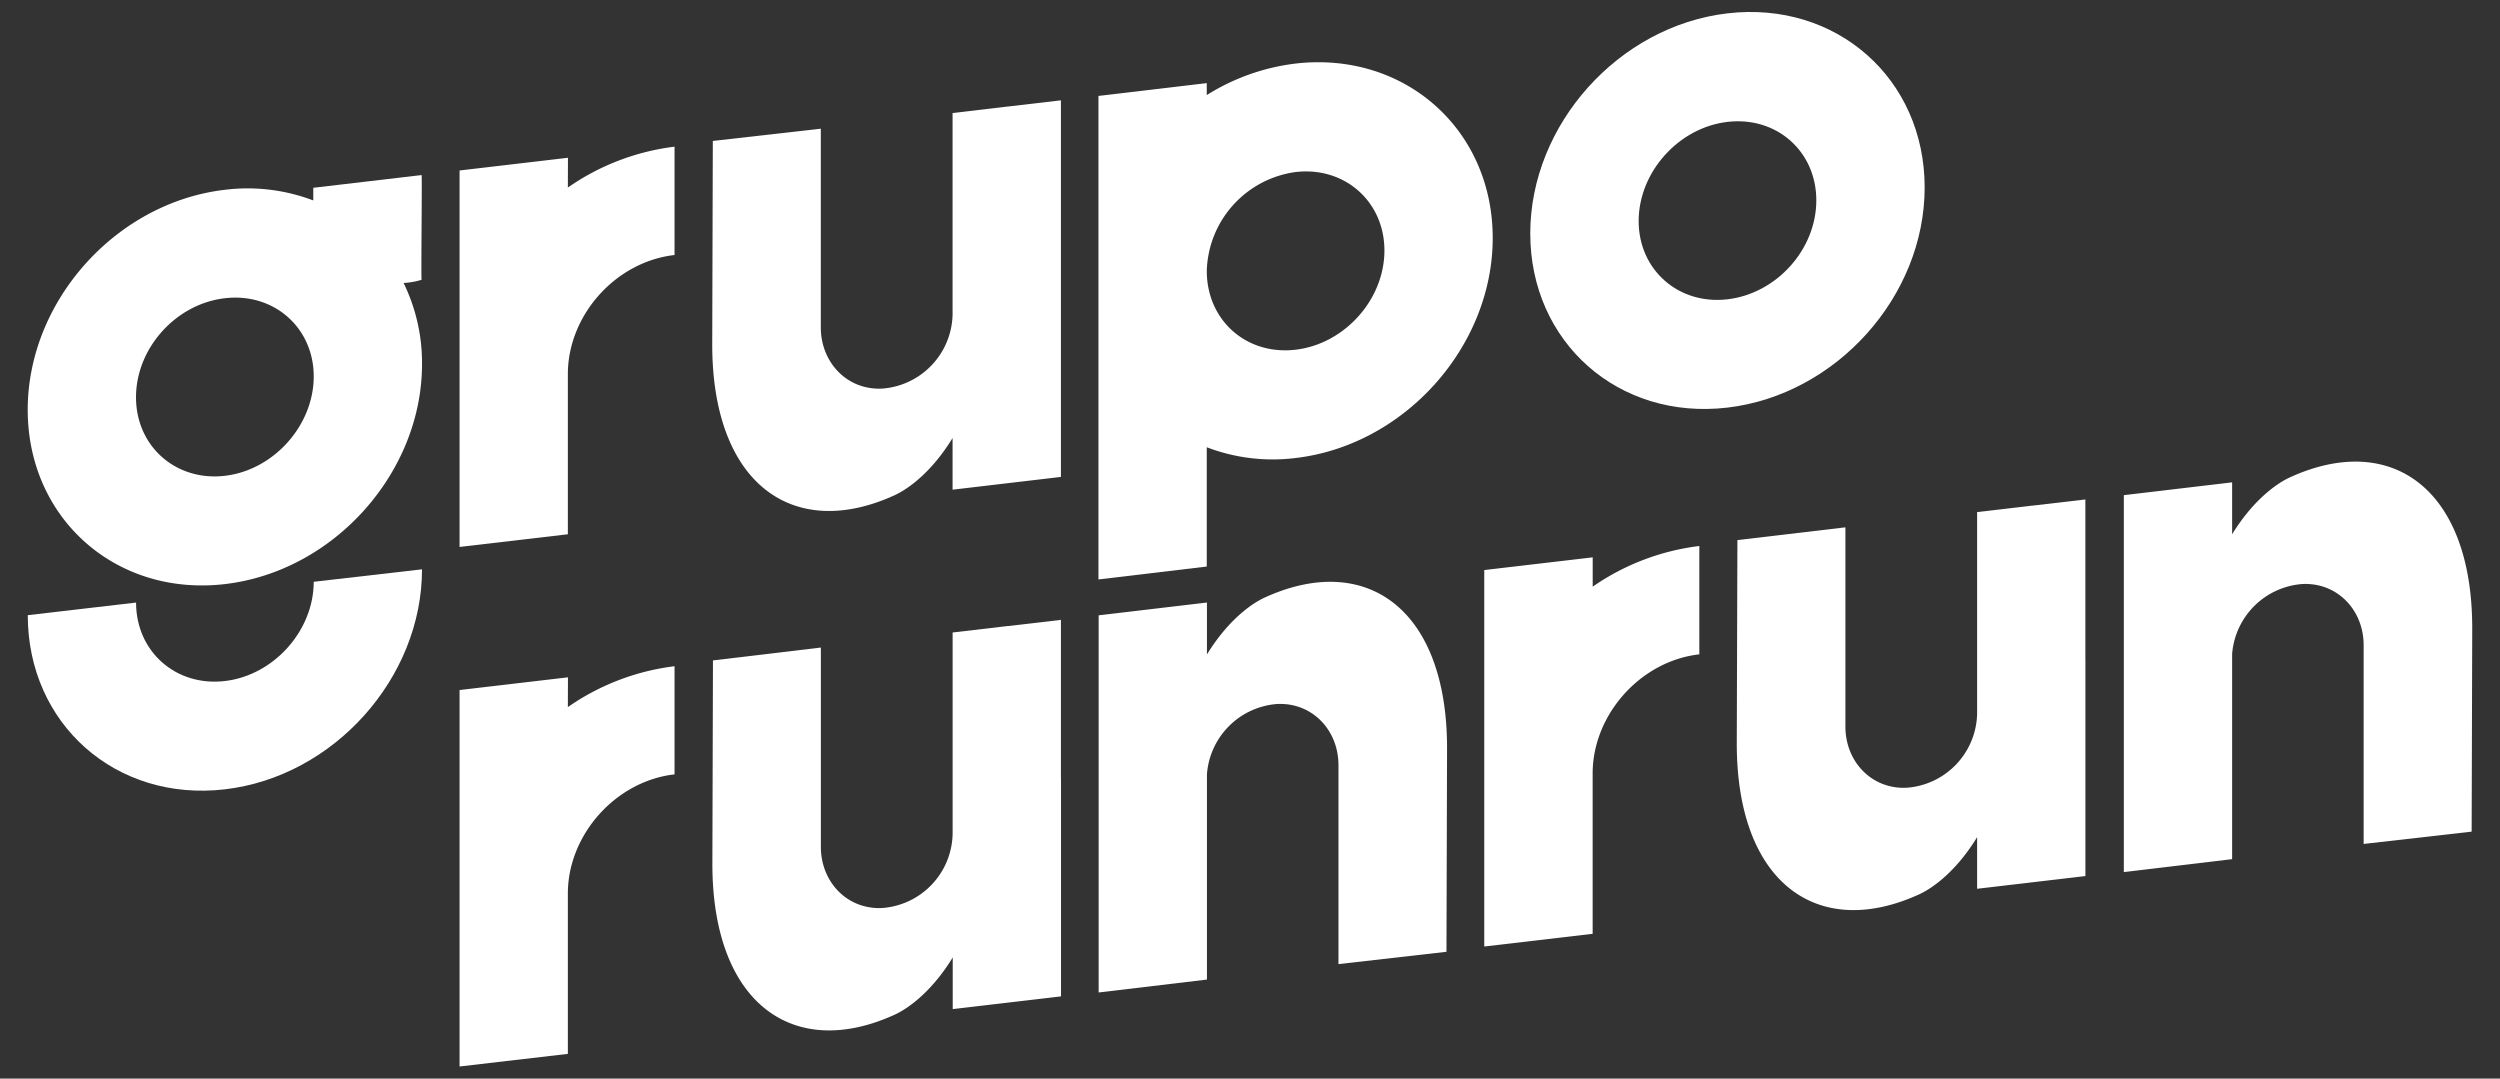 <svg xmlns="http://www.w3.org/2000/svg" id="Layer_1" data-name="Layer 1" width="511.35" height="220.62" viewBox="0 0 511.35 220.62"><rect x="0" y="0" width="511.35" height="220.62" fill="#333333" stroke="none"/><g><path d="M393.67,38.34c0-22.27-18.06-38.21-40.33-35.61S313,25.49,313,47.76,331.07,86,353.34,83.37,393.67,60.62,393.67,38.34ZM353.34,61.22c-10,1.17-18.17-6-18.17-16s8.15-19.12,18.17-20.29,18.17,6,18.17,16.05S363.36,60.05,353.34,61.22Z" style="fill: #fff"></path><path d="M46,119.47c22.27-2.6,40.32-22.76,40.32-45a37.21,37.21,0,0,0-3.77-16.59,15.31,15.31,0,0,0,3.68-.65c-.13-.51.13-21.42,0-21.42l-22.15,2.6V41A37.79,37.79,0,0,0,46,38.82c-22.27,2.6-40.33,22.76-40.33,45S23.73,122.07,46,119.47ZM46,61c10-1.17,18.17,6,18.17,16S56,96.15,46,97.32s-18.18-6-18.18-16.06S36,62.14,46,61Z" style="fill: #fff"></path><path d="M46,139.3c-10,1.17-18.17-6-18.17-16.05L5.68,125.83c0,22.28,18.05,38.22,40.32,35.62s40.32-22.76,40.32-45L64.17,119C64.17,129,56,138.13,46,139.3Z" style="fill: #fff"></path><path d="M116.17,32.27l-12.44,1.46h0L94,34.87v77l22.15-2.59V76.53c0-12.06,9.77-23,21.82-24.37V30a48.54,48.54,0,0,0-21.82,8.36Z" style="fill: #fff"></path><path d="M217,53.37V20.52L206.07,21.8H206l-11.16,1.32V64.36a15.54,15.54,0,0,1-14.34,15.12c-7.19.39-12.61-5.31-12.61-12.51V26.32l-22.09,2.51-.12,41.62c0,28.69,16.67,40.26,37.27,30.86,3.08-1.41,7.79-5,11.89-11.72v10.57L217,97.55v-.21h0V53.49l0-2.26q0,.71,0,1.44Z" style="fill: #fff"></path><path d="M116.17,138.54,103.73,140h0L94,141.14v77l22.15-2.58v-32.8c0-12,9.77-23,21.82-24.37V136.27a48.43,48.43,0,0,0-21.82,8.36Z" style="fill: #fff"></path><path d="M325.77,114l-12.45,1.46h0l-9.73,1.14v77L325.76,191V158.2c0-12,9.77-23,21.82-24.36V111.68A48.46,48.46,0,0,0,325.77,120Z" style="fill: #fff"></path><path d="M217,159.64V126.79l-10.89,1.27-.1,0-11.16,1.31v41.24a15.53,15.53,0,0,1-14.34,15.11c-7.19.39-12.61-5.3-12.61-12.5l0-40.77-22.07,2.63-.12,41.62c0,28.69,16.67,40.26,37.27,30.85,3.08-1.41,7.79-5,11.89-11.71v10.56l22.15-2.6v-.22h0V159.75l0-2.25c0,.47,0,.95,0,1.43Z" style="fill: #fff"></path><path d="M426.54,135V102.16l-10.88,1.27-.1,0-11.16,1.31V115.9s0,.07,0,.11v30a15.53,15.53,0,0,1-14.34,15.11c-7.18.39-12.6-5.3-12.6-12.5V107.86l-22.09,2.61-.13,41.62c0,28.69,16.67,40.26,37.28,30.85,3.08-1.41,7.79-5,11.88-11.71v10.56l22.15-2.6V179h0V135.12l0-2.25c0,.47,0,.95,0,1.43Z" style="fill: #fff"></path><path d="M258.71,122.21c-3.07,1.4-7.76,5-11.84,11.65V123.24l-22.15,2.62V203l22.15-2.64V158.36A15.56,15.56,0,0,1,261.16,144c7.19-.39,12.61,5.3,12.61,12.51V197.2l22.09-2.52.12-41.61C296,124.38,279.31,112.81,258.71,122.21Z" style="fill: #fff"></path><path d="M468.4,97.63c-3.07,1.4-7.76,5-11.84,11.65V98.66l-22.15,2.62v77.09l22.15-2.64V133.78a15.56,15.56,0,0,1,14.29-14.32c7.19-.39,12.61,5.3,12.61,12.5v40.66l22.09-2.52.12-41.61C505.67,99.8,489,88.22,468.4,97.63Z" style="fill: #fff"></path><path d="M246.83,115.88c0-.1,0-10.45,0-24.4A37.68,37.68,0,0,0,265,93.68c22.27-2.6,40.32-22.76,40.32-45S287.27,10.44,265,13a44,44,0,0,0-18.17,6.45V17l-19.31,2.29-2.84.33v98.9ZM265,35.19c10-1.17,18.17,6,18.17,16.05S275,70.36,265,71.53s-18-5.91-18.16-15.8v-.49A21,21,0,0,1,265,35.19Z" style="fill: #fff"></path></g></svg>